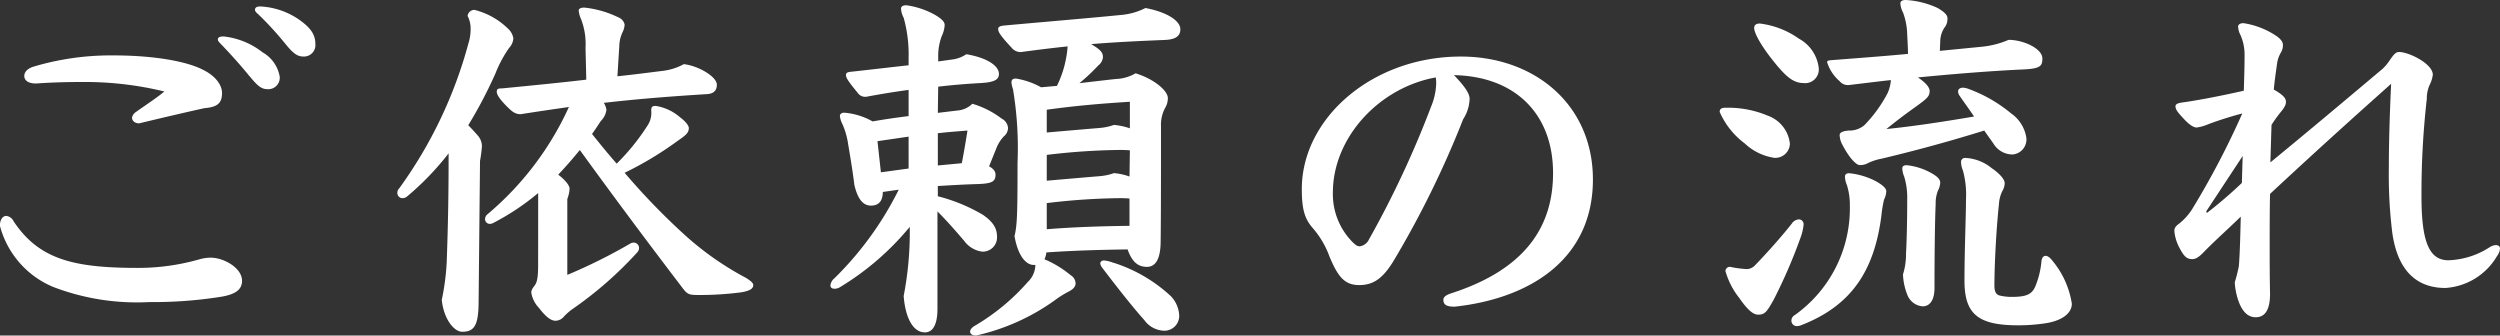 <svg xmlns="http://www.w3.org/2000/svg" width="210.784" height="28.288" viewBox="0 0 210.784 28.288">
  <rect x="0" y="0" width="210.784" height="28.288" fill="#333333" stroke="none"/>
  <defs>
    <style>
      .cls-1 {
        fill: #fff;
      }
    </style>
  </defs>
  <path id="flow-w" class="cls-1" d="M24.128,4.768c-.288,0-.48.064-.48.256,0,.1.064.192.256.384.832.864,1.632,1.76,2.368,2.656.672.8.992,1.152,1.568,1.152A.967.967,0,0,0,28.864,8.16a2.937,2.937,0,0,0-1.44-2.048A6.442,6.442,0,0,0,24.128,4.768Zm3.1-2.528c-.256,0-.448.064-.448.288,0,.1.064.192.288.384a27.645,27.645,0,0,1,2.208,2.4c.672.832,1.024,1.152,1.6,1.152a.969.969,0,0,0,.992-1.088c0-.8-.448-1.408-1.5-2.112A6.29,6.29,0,0,0,27.232,2.24ZM16.7,11.168a.718.718,0,0,0-.288.448c0,.256.224.48.608.48,1.44-.352,4.448-1.056,5.5-1.28C23.616,10.72,24,10.4,24,9.536c0-.64-.512-1.44-1.664-1.984-1.248-.64-3.9-1.184-7.488-1.184a22.761,22.761,0,0,0-6.784.96c-.48.16-.736.448-.736.768,0,.416.384.64.992.64,1.408-.1,2.752-.128,4.128-.128a28.388,28.388,0,0,1,6.688.8C18.5,9.952,17.5,10.592,16.7,11.168Zm5.312,12.416a18.841,18.841,0,0,1-5.088.7c-5.408,0-8.352-.7-10.5-3.936a.789.789,0,0,0-.608-.448c-.352,0-.544.384-.544.832a7.719,7.719,0,0,0,4.48,5.152,19.718,19.718,0,0,0,8.128,1.28,36.3,36.3,0,0,0,6.048-.448c1.152-.192,1.76-.576,1.76-1.344,0-1.088-1.536-1.952-2.656-1.952A3.606,3.606,0,0,0,22.016,23.584Zm28.64.48c0,1.056-.1,1.44-.288,1.7-.224.288-.288.416-.288.608a2.421,2.421,0,0,0,.64,1.28c.64.832,1.056,1.088,1.408,1.088a.943.943,0,0,0,.7-.352,5.2,5.2,0,0,1,.64-.576,31.889,31.889,0,0,0,5.568-4.864.533.533,0,0,0,.128-.352.458.458,0,0,0-.448-.448.617.617,0,0,0-.32.1,45.007,45.007,0,0,1-5.28,2.624v-6.4a2.841,2.841,0,0,0,.192-.864c0-.32-.48-.832-.96-1.184.64-.672,1.248-1.376,1.824-2.08q4.032,5.568,8.672,11.648c.416.544.544.576,1.408.576a27.114,27.114,0,0,0,3.52-.224c.8-.128,1.024-.352,1.024-.608,0-.192-.256-.384-.608-.608a25.379,25.379,0,0,1-5.408-3.84,57.193,57.193,0,0,1-4.832-5.024,28.963,28.963,0,0,0,4.512-2.72c.7-.48.9-.672.9-1.056,0-.192-.256-.544-.736-.9a4.058,4.058,0,0,0-2.048-.96c-.32,0-.384.1-.384.384a1.926,1.926,0,0,1-.32,1.28,18.337,18.337,0,0,1-2.592,3.2c-.736-.832-1.408-1.664-2.08-2.5.256-.352.48-.7.736-1.088a1.619,1.619,0,0,0,.48-.96,1.482,1.482,0,0,0-.224-.576c2.784-.32,5.568-.544,8.7-.736.48-.032.832-.224.832-.8,0-.64-1.472-1.568-2.784-1.728a4.879,4.879,0,0,1-1.856.576c-1.28.16-2.5.32-3.744.448l.16-2.56a2.886,2.886,0,0,1,.256-1.12,1.629,1.629,0,0,0,.192-.672.823.823,0,0,0-.512-.608,8.579,8.579,0,0,0-2.88-.832c-.32,0-.48.1-.48.256a2.338,2.338,0,0,0,.192.7,5.789,5.789,0,0,1,.384,2.432l.064,2.688c-2.176.256-4.448.48-7.1.736-.32,0-.448.032-.448.288s.288.672.9,1.28c.416.416.672.608,1.12.608,1.408-.224,2.752-.416,4.064-.608a25.727,25.727,0,0,1-6.88,9.056.553.553,0,0,0-.192.384.4.4,0,0,0,.384.416.645.645,0,0,0,.352-.1,20.61,20.61,0,0,0,3.744-2.5Zm-4.9-8.8a11.661,11.661,0,0,0,.16-1.216,1.359,1.359,0,0,0-.352-.928c-.224-.256-.48-.544-.8-.864a38.135,38.135,0,0,0,2.3-4.384,10.233,10.233,0,0,1,1.152-2.144,1.305,1.305,0,0,0,.352-.8A1.422,1.422,0,0,0,48.1,4.1,6.162,6.162,0,0,0,45.28,2.528a.582.582,0,0,0-.576.512A2.254,2.254,0,0,1,44.96,4.1a4.1,4.1,0,0,1-.192,1.28,37.346,37.346,0,0,1-5.824,12.192.507.507,0,0,0-.16.384.431.431,0,0,0,.416.448.615.615,0,0,0,.384-.128,23.624,23.624,0,0,0,3.52-3.648c0,3.136-.032,5.6-.16,9.184a20.411,20.411,0,0,1-.416,3.168c.16,1.6,1.024,2.688,1.728,2.688,1.024,0,1.344-.576,1.376-2.336ZM84.32,19.52c.736.736,1.408,1.5,2.24,2.464a2.228,2.228,0,0,0,1.536.928A1.2,1.2,0,0,0,89.344,21.7c0-.672-.224-1.216-1.184-1.888a14.439,14.439,0,0,0-3.808-1.568v-.864c1.088-.064,2.144-.128,3.2-.16,1.344-.032,1.664-.192,1.664-.8,0-.288-.192-.512-.544-.7l.672-1.664a3.137,3.137,0,0,1,.576-.864.943.943,0,0,0,.352-.7.975.975,0,0,0-.544-.8,7.678,7.678,0,0,0-2.464-1.248,2.051,2.051,0,0,1-1.312.576l-1.6.192.032-2.208Q86.112,8.8,87.936,8.7c1.248-.064,1.568-.32,1.568-.768,0-.7-1.024-1.376-2.752-1.664a2.7,2.7,0,0,1-1.216.448l-1.152.16V6.464a4.769,4.769,0,0,1,.288-1.7,2.519,2.519,0,0,0,.256-.96c0-.256-.224-.512-.832-.864a6.86,6.86,0,0,0-2.4-.8c-.288,0-.448.1-.448.288a1.887,1.887,0,0,0,.224.768,11.471,11.471,0,0,1,.416,3.392V7.2c-1.472.16-3.072.352-4.832.544-.352.032-.448.1-.448.288s.1.416.992,1.5a.766.766,0,0,0,.736.32q1.776-.336,3.552-.576v2.208c-1.024.128-1.92.256-3.04.448a5.788,5.788,0,0,0-2.4-.736c-.192,0-.352.1-.352.288a1.943,1.943,0,0,0,.224.7,6.632,6.632,0,0,1,.48,1.728c.32,1.888.416,2.592.512,3.36.32,1.408.864,1.76,1.408,1.76.64,0,.992-.384.992-1.152l1.344-.192a27.759,27.759,0,0,1-5.44,7.488.881.881,0,0,0-.32.576c0,.192.128.288.352.288a.875.875,0,0,0,.448-.128,23.074,23.074,0,0,0,5.888-5.088,28.048,28.048,0,0,1-.512,5.824c.128,1.728.736,3.072,1.792,3.072.64,0,1.056-.608,1.056-1.984Zm.032-3.872v-2.72c.864-.1,1.7-.16,2.5-.224-.128.8-.288,1.792-.48,2.752Zm-2.464.256-2.336.32L79.264,13.6c.864-.128,1.76-.256,2.624-.384ZM93.056,9.056a6.4,6.4,0,0,0-2.112-.736c-.288,0-.384.1-.384.352a2.536,2.536,0,0,0,.128.544,30,30,0,0,1,.384,6.208c0,4.32-.032,5.28-.256,6.176.32,1.824,1.056,2.432,1.6,2.432h.16a2.029,2.029,0,0,1-.64,1.44,18.169,18.169,0,0,1-4.448,3.68c-.288.16-.416.352-.416.512s.16.32.512.32a18.16,18.16,0,0,0,6.592-2.944,8.844,8.844,0,0,1,1.216-.768c.384-.192.576-.416.576-.7a.835.835,0,0,0-.416-.672,8.819,8.819,0,0,0-2.208-1.344,1.942,1.942,0,0,0,.16-.576c2.272-.16,4.576-.224,6.848-.256.384,1.088.9,1.472,1.632,1.472s1.12-.672,1.152-1.984c.032-2.048.032-5.984.032-9.856a2.994,2.994,0,0,1,.352-1.568,1.55,1.55,0,0,0,.224-.832c0-.608-1.152-1.6-2.72-2.08a3.526,3.526,0,0,1-1.664.48c-.928.1-1.952.224-3.072.352a16.688,16.688,0,0,0,1.6-1.5.981.981,0,0,0,.384-.672c0-.384-.128-.608-.992-1.12,1.92-.16,3.872-.256,6.208-.352.8-.032,1.312-.256,1.312-.9,0-.7-1.088-1.44-2.944-1.792a5.544,5.544,0,0,1-1.952.576c-3.264.32-6.048.544-9.952.9-.32.032-.512.1-.512.288,0,.224.1.48,1.12,1.568a.991.991,0,0,0,.768.384c1.44-.192,2.72-.352,3.968-.48a9.06,9.06,0,0,1-.9,3.328Zm.48,5.7a55.545,55.545,0,0,1,6.048-.416,9.307,9.307,0,0,1,.96.032l-.032,2.208a5.167,5.167,0,0,0-1.312-.288,4.66,4.66,0,0,1-1.184.256c-1.216.1-2.656.224-4.48.384Zm0,4.064a55.545,55.545,0,0,1,6.048-.416,8.688,8.688,0,0,1,.928.032v2.3c-2.336.032-4.64.1-6.976.288Zm0-7.872c2.3-.32,4.448-.512,7.008-.672v2.24a5.663,5.663,0,0,0-1.344-.288,4.66,4.66,0,0,1-1.184.256c-1.216.1-2.656.224-4.48.384Zm5.6,12.9a2.84,2.84,0,0,0-.768-.192c-.192,0-.32.1-.32.256a.674.674,0,0,0,.16.352c1.216,1.6,2.624,3.392,3.552,4.416a2.123,2.123,0,0,0,1.728.9,1.25,1.25,0,0,0,1.216-1.28,2.531,2.531,0,0,0-.672-1.6A12.7,12.7,0,0,0,99.136,23.84ZM127.872,8.032c5.152.1,8.352,3.264,8.352,8.256,0,4.512-2.336,8.128-8.608,10.144-.384.128-.64.288-.64.544,0,.48.384.576.96.576,6.432-.7,11.648-4.064,11.648-10.72,0-6.3-4.9-10.368-11.136-10.368-7.488,0-13.408,5.216-13.408,11.168,0,1.76.256,2.528.928,3.3a7.55,7.55,0,0,1,1.408,2.4c.7,1.664,1.248,2.4,2.5,2.4,1.216,0,1.984-.576,2.848-1.952a81.149,81.149,0,0,0,5.92-12.032,3.337,3.337,0,0,0,.544-1.728C129.184,9.536,128.7,8.9,127.872,8.032Zm-1.536.192a3.111,3.111,0,0,1,.032.576,5.451,5.451,0,0,1-.416,1.856A82.856,82.856,0,0,1,120.7,21.888a1.012,1.012,0,0,1-.768.576c-.16,0-.288-.032-.64-.384a5.737,5.737,0,0,1-1.632-4.16C117.664,13.312,121.536,9.088,126.336,8.224Zm42.5-2.24.032-.768a2.162,2.162,0,0,1,.352-1.184,1.139,1.139,0,0,0,.256-.8c0-.256-.224-.512-.832-.864a7.355,7.355,0,0,0-2.688-.672c-.288,0-.448.1-.448.288a1.887,1.887,0,0,0,.224.768,5.664,5.664,0,0,1,.352,1.888c.032.576.064,1.12.064,1.6-2.016.192-4.192.352-6.24.512-.512.032-.576.064-.576.192a3.5,3.5,0,0,0,1.056,1.6.9.9,0,0,0,.8.32c1.088-.128,2.336-.288,3.52-.416a3.212,3.212,0,0,1-.288,1.12,11.538,11.538,0,0,1-1.952,2.688,1.955,1.955,0,0,1-1.312.448c-.416.032-.768.128-.768.384a1.792,1.792,0,0,0,.224.8c.544,1.056,1.152,1.728,1.472,1.728a1.4,1.4,0,0,0,.736-.192,4.626,4.626,0,0,1,1.12-.352c2.528-.608,5.12-1.28,8.64-2.368.288.416.544.768.768,1.088a1.883,1.883,0,0,0,1.632.928,1.271,1.271,0,0,0,1.152-1.376,3.053,3.053,0,0,0-1.28-2.08,12.157,12.157,0,0,0-3.712-2.112,1.651,1.651,0,0,0-.352-.064c-.256,0-.416.128-.416.32a.715.715,0,0,0,.1.32c.416.608.864,1.216,1.248,1.792-2.816.48-5.184.832-7.392,1.056,1.7-1.376,2.432-1.824,3.008-2.272.448-.352.64-.544.64-.928,0-.256-.224-.64-.992-1.152,2.976-.288,6.08-.544,8.864-.672,1.472-.064,1.632-.288,1.632-.928,0-.832-1.6-1.568-2.848-1.568a7.526,7.526,0,0,1-2.208.576Zm-16.96,20.768c.576.832,1.12,1.472,1.632,1.472.576,0,.736-.224,1.312-1.248a43.871,43.871,0,0,0,2.272-5.248,4.446,4.446,0,0,0,.256-1.088.407.407,0,0,0-.384-.448.768.768,0,0,0-.608.352c-.8,1.024-2.08,2.464-3.072,3.488a1.021,1.021,0,0,1-.672.352,8.36,8.36,0,0,1-1.472-.192.384.384,0,0,0-.384.352A6.493,6.493,0,0,0,151.872,26.752Zm5.5-18.048a1.154,1.154,0,0,0,1.248-1.28A3.232,3.232,0,0,0,156.96,4.96a7.212,7.212,0,0,0-3.3-1.28q-.48,0-.48.384c0,.288.352,1.248,1.856,3.072C155.968,8.256,156.544,8.7,157.376,8.7Zm-2.464,6.3a1.225,1.225,0,0,0,1.28-1.184,2.823,2.823,0,0,0-1.856-2.368,8.632,8.632,0,0,0-3.584-.672c-.32,0-.48.1-.48.352a6.627,6.627,0,0,0,2.112,2.656A4.62,4.62,0,0,0,154.912,15.008ZM171.04,18.5c0,1.376-.128,4.352-.128,6.848,0,2.784,1.088,3.776,4.512,3.776a15.323,15.323,0,0,0,2.24-.16c1.376-.192,2.3-.8,2.3-1.664a7.432,7.432,0,0,0-1.632-3.616c-.224-.288-.416-.416-.576-.416-.192,0-.32.16-.352.448a7.27,7.27,0,0,1-.512,2.112c-.288.672-.736.9-1.984.9a4.317,4.317,0,0,1-.96-.1c-.384-.064-.512-.352-.512-.864,0-1.5.128-4.448.384-6.88a2.854,2.854,0,0,1,.288-1.088,1.259,1.259,0,0,0,.192-.672c0-.288-.384-.768-1.088-1.248a3.8,3.8,0,0,0-2.208-.864.34.34,0,0,0-.384.32,2.032,2.032,0,0,0,.16.736A7.648,7.648,0,0,1,171.04,18.5Zm-5.312,6.336a5.136,5.136,0,0,0,.384,1.76,1.5,1.5,0,0,0,1.28.928c.608,0,.992-.544.992-1.536,0-2.688.032-5.632.1-7.1a2.812,2.812,0,0,1,.192-1.12,1.63,1.63,0,0,0,.192-.672c0-.224-.16-.48-.736-.8a5.327,5.327,0,0,0-2.112-.672c-.224,0-.352.1-.352.256a1.872,1.872,0,0,0,.16.7,6.039,6.039,0,0,1,.256,1.92c0,1.568-.032,3.3-.1,4.576A5.7,5.7,0,0,1,165.728,24.832Zm-4.48-5.76a11.042,11.042,0,0,1-4.64,9.184.534.534,0,0,0-.288.48.456.456,0,0,0,.512.448.934.934,0,0,0,.288-.064c4.224-1.632,6.176-4.544,6.784-9.216a10.633,10.633,0,0,1,.224-1.376,1.775,1.775,0,0,0,.192-.7c0-.224-.224-.48-.832-.832a6.194,6.194,0,0,0-2.3-.7c-.224,0-.352.1-.352.288a1.872,1.872,0,0,0,.16.7A5.6,5.6,0,0,1,161.248,19.072ZM196.8,12.224a11.275,11.275,0,0,1,.864-1.184c.288-.384.352-.544.352-.768,0-.32-.288-.608-1.024-1.024.064-.7.16-1.376.288-2.272a2.444,2.444,0,0,1,.32-.864,1.177,1.177,0,0,0,.16-.64c0-.224-.16-.512-.736-.864a6.813,6.813,0,0,0-2.592-.96c-.288,0-.448.128-.448.288a1.64,1.64,0,0,0,.192.7,4.059,4.059,0,0,1,.352,1.7c0,.96-.032,1.952-.064,3.008-2.24.512-4.224.864-5.184.992-.448.064-.576.16-.576.32,0,.256.16.48.608.96.512.576.9.832,1.184.832a3.81,3.81,0,0,0,.992-.288c.96-.352,1.76-.608,2.848-.9a69.193,69.193,0,0,1-4.224,8.064,4.876,4.876,0,0,1-1.088,1.216c-.352.256-.416.416-.416.64a3.674,3.674,0,0,0,.48,1.5c.352.672.608.864,1.024.864.32,0,.576-.192.928-.544.928-.96,1.984-1.888,3.168-3.04-.032,1.216-.064,2.912-.16,4.16A12.442,12.442,0,0,1,193.7,25.5a5.7,5.7,0,0,0,.384,1.76c.32.768.768,1.184,1.376,1.184.7,0,1.216-.48,1.216-1.984-.032-1.5-.032-3.008-.032-3.936,0-1.344,0-3.2.032-4.48,3.68-3.424,6.688-6.144,10.208-9.28-.128,2.816-.192,5.088-.192,7.1a39.821,39.821,0,0,0,.288,5.44c.48,3.456,2.272,4.672,4.48,4.672a5.448,5.448,0,0,0,4.352-2.688,1.289,1.289,0,0,0,.256-.64c0-.16-.128-.288-.352-.288a1.115,1.115,0,0,0-.544.192,6.775,6.775,0,0,1-3.456,1.088c-1.568,0-2.272-1.44-2.272-5.344a70.094,70.094,0,0,1,.448-8.256,2.829,2.829,0,0,1,.224-1.152A2.648,2.648,0,0,0,210.4,8c0-.928-2.016-1.92-2.848-1.92-.288,0-.48.256-.768.672a4.088,4.088,0,0,1-.608.736c-3.424,2.88-6.048,5.088-9.472,7.9Zm-2.432,2.624L194.3,17.12a37.1,37.1,0,0,1-2.944,2.528l-.064-.128Z" transform="translate(-5.28 -1.696)"/>
</svg>
